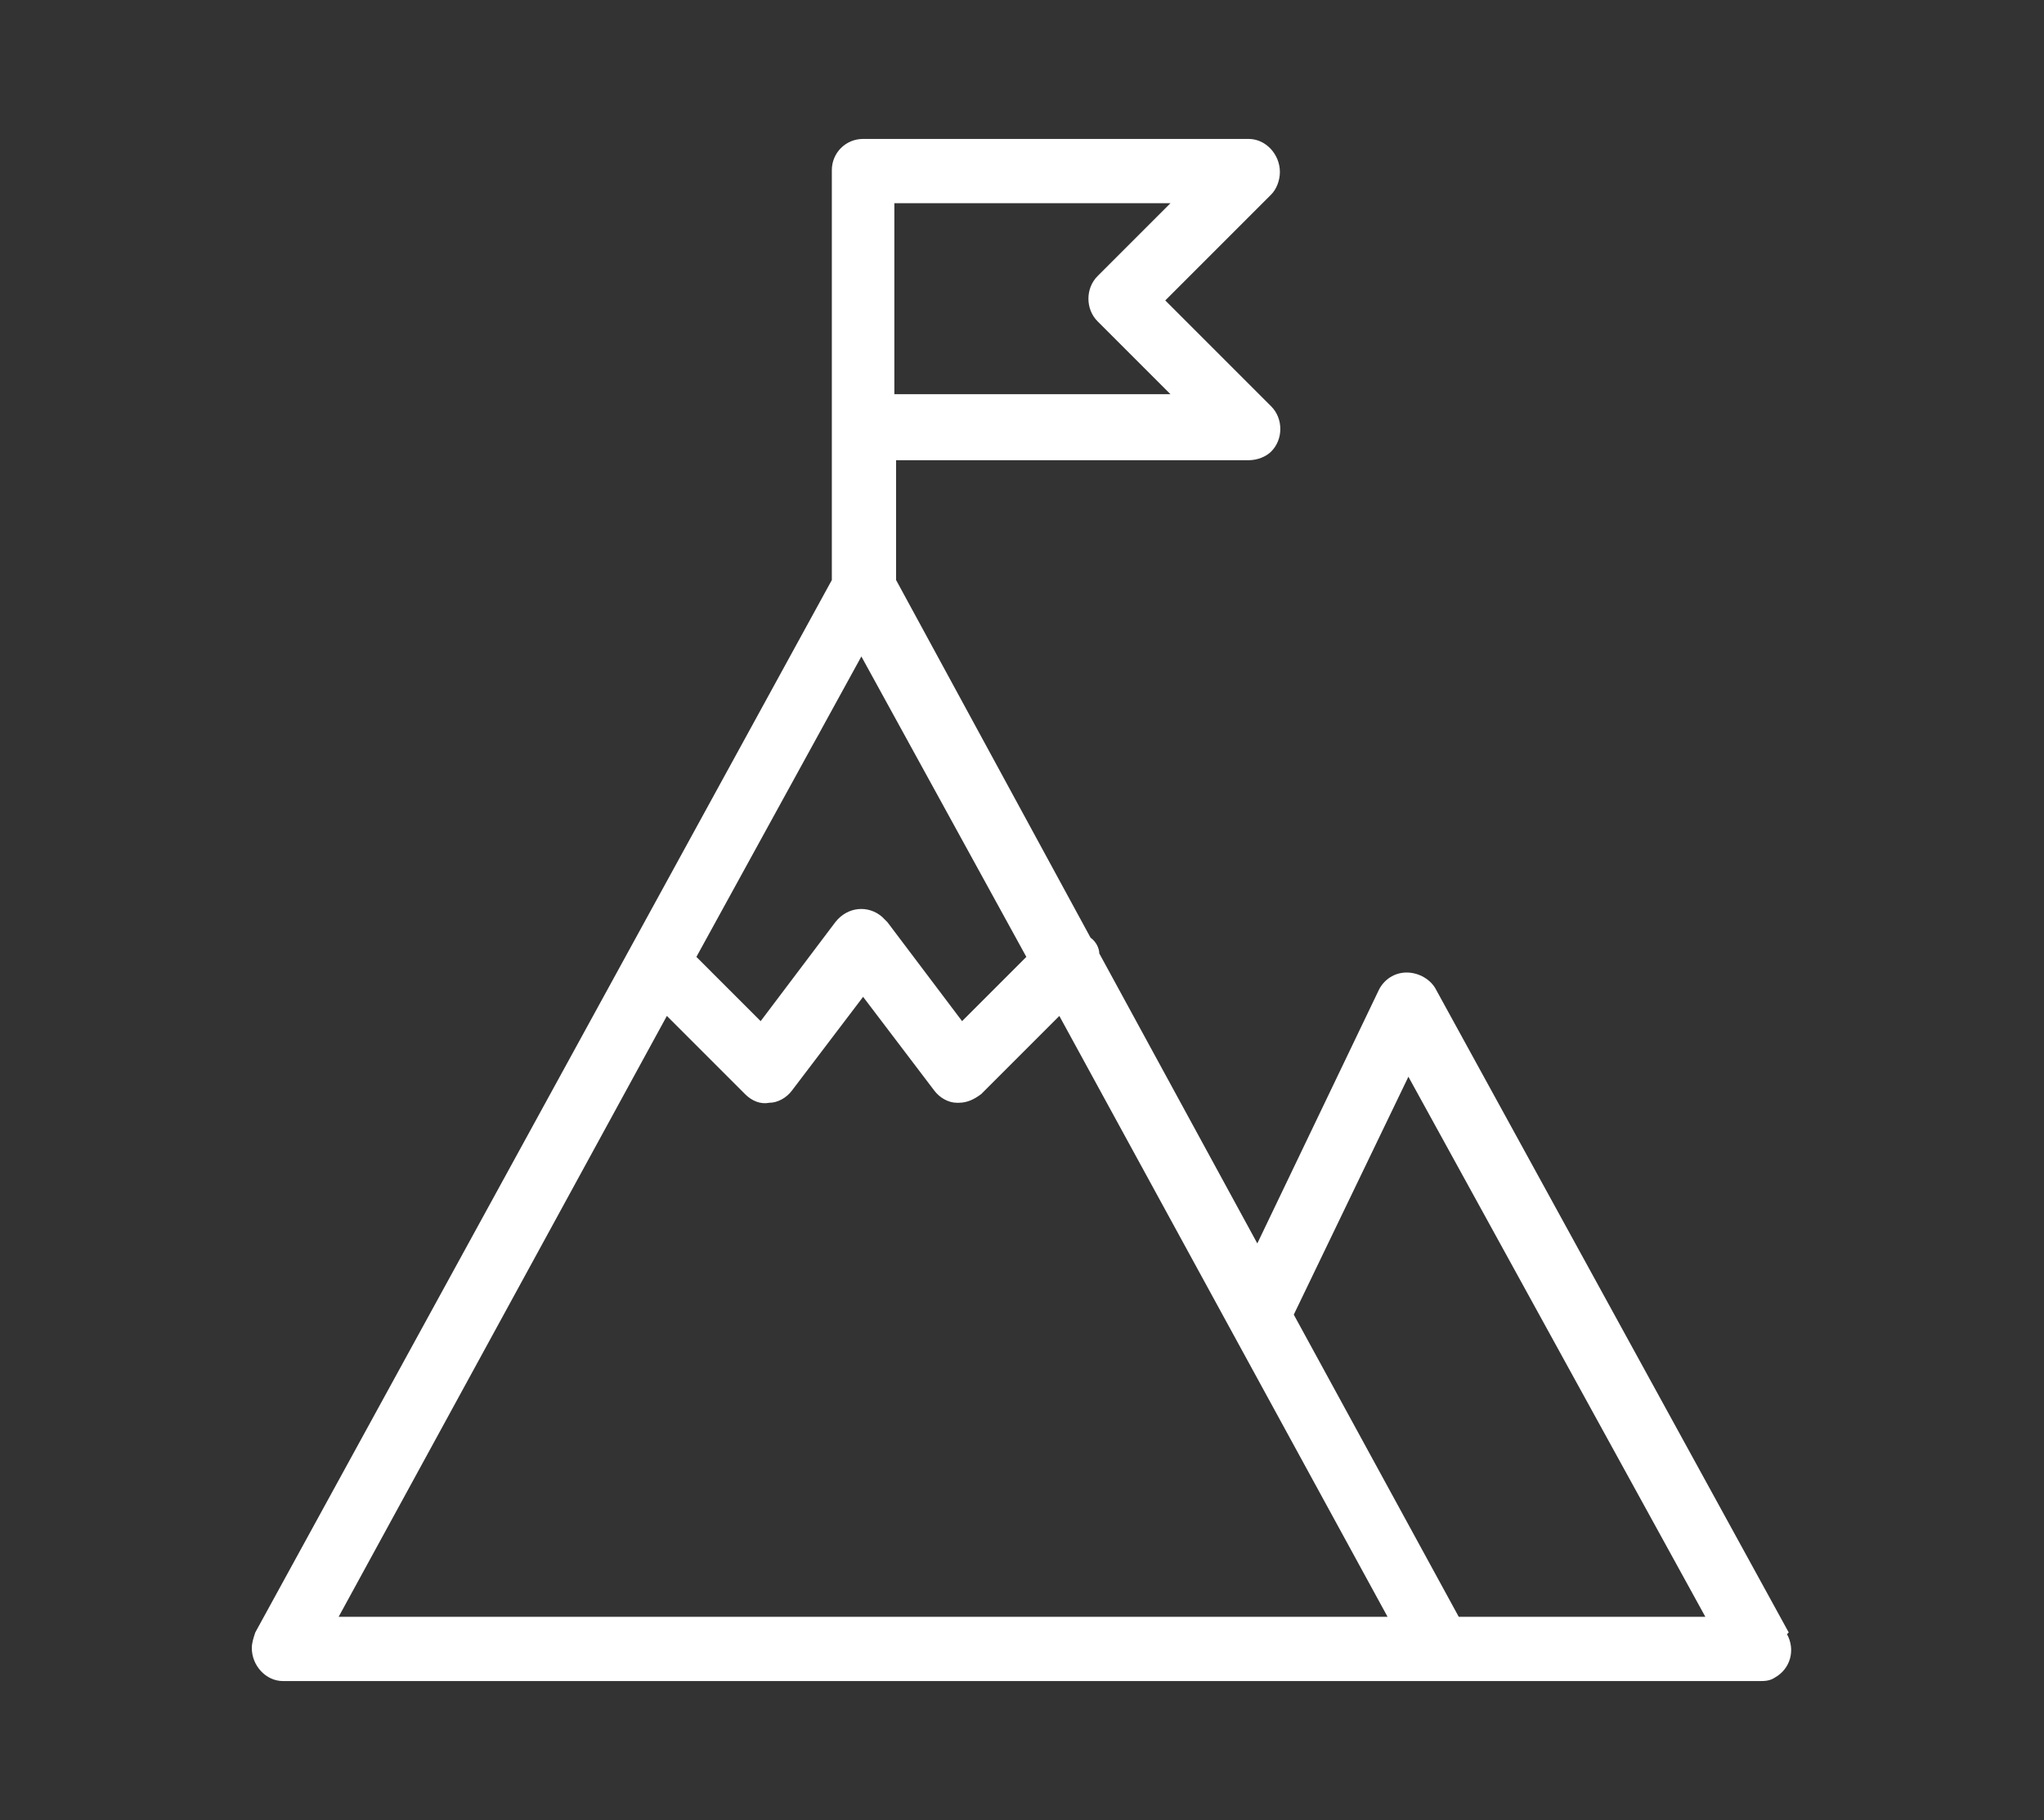 <?xml version="1.0" encoding="UTF-8"?>
<svg xmlns="http://www.w3.org/2000/svg" xmlns:i="http://ns.adobe.com/AdobeIllustrator/10.0/" id="Ebene_1" version="1.2" viewBox="0 0 117.7 104.8">
  <rect x="0" y="0" width="117.7" height="104.8" fill="#333333" stroke="none"/>
  <path d="M103,94l-20.3-37c-.3-.6-1-1-1.7-1-.7,0-1.3.4-1.6,1l-7,14.6-9.1-16.7c0-.3-.2-.7-.5-.9l-11.2-20.6v-6.9h20.3c.5,0,1-.2,1.3-.5.7-.7.7-1.9,0-2.6l-6.1-6.1,6.1-6.1c.3-.3.5-.8.5-1.3,0-1-.8-1.9-1.8-1.9h-22.2c-1,0-1.8.8-1.8,1.8v23.6L14.7,94c-.1.3-.2.6-.2.9,0,1,.8,1.9,1.8,1.9h66.5s0,0,0,0h18.5c.3,0,.6,0,.9-.2.9-.5,1.2-1.6.7-2.5ZM49.6,37.8l9.5,17.3-3.7,3.7-4.3-5.7c0,0-.2-.2-.3-.3-.8-.7-2-.6-2.7.3l-4.3,5.7-3.7-3.7,9.5-17.3ZM51.5,11.7h15.9l-4.2,4.2c-.7.7-.7,1.9,0,2.6l4.2,4.2h-15.9v-11.1ZM19.5,93.1l18.9-34.6,4.5,4.5c.4.4.9.6,1.4.5.5,0,1-.3,1.3-.7l4.1-5.4,4.1,5.4c.3.4.8.7,1.3.7h.1c.5,0,.9-.2,1.3-.5l4.5-4.5,18.9,34.6H19.5ZM84,93.1l-9.5-17.4,6.6-13.7,17.1,31.1h-14.3Z" fill="#fff"></path>
</svg>
